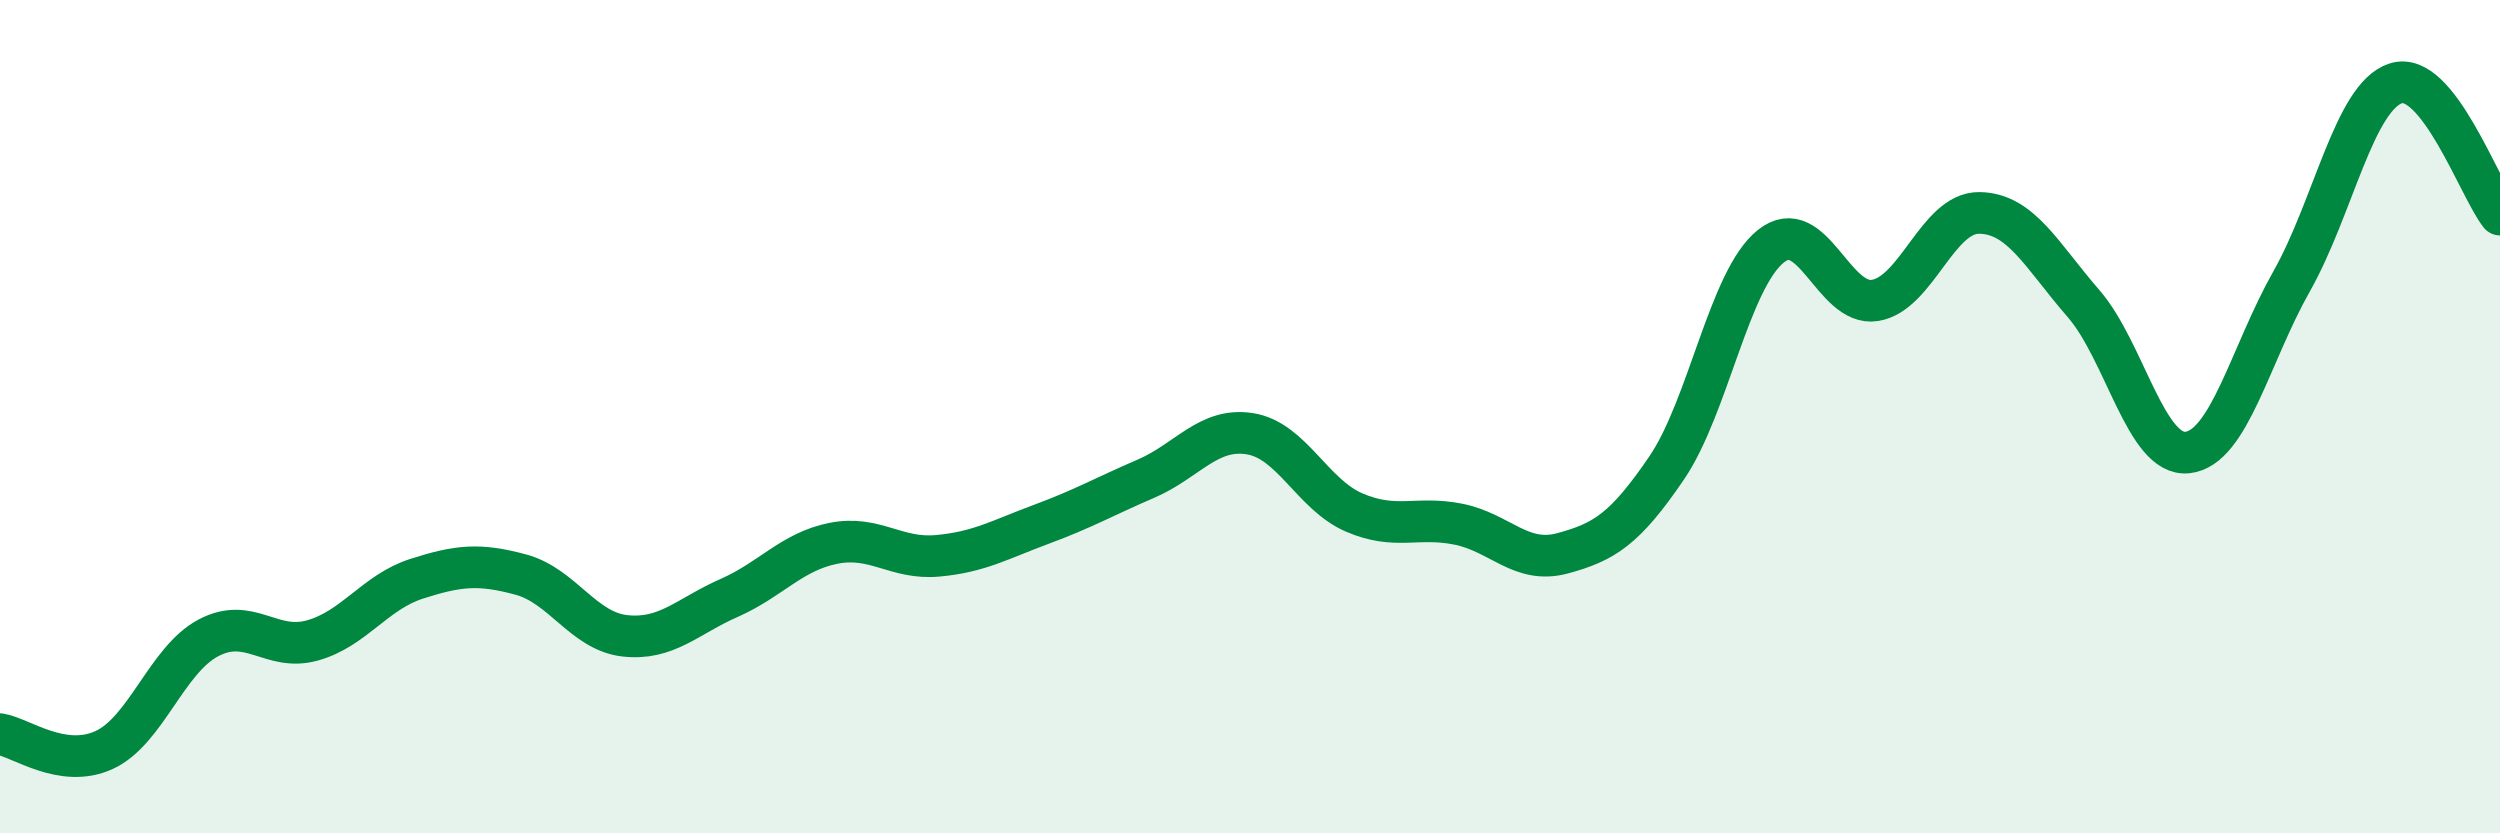 
    <svg width="60" height="20" viewBox="0 0 60 20" xmlns="http://www.w3.org/2000/svg">
      <path
        d="M 0,17.62 C 0.5,17.7 1.5,18.46 2.5,18 C 3.5,17.54 4,15.84 5,15.31 C 6,14.78 6.5,15.65 7.5,15.37 C 8.5,15.09 9,14.21 10,13.89 C 11,13.57 11.5,13.52 12.5,13.79 C 13.5,14.06 14,15.15 15,15.26 C 16,15.37 16.5,14.79 17.5,14.35 C 18.5,13.91 19,13.24 20,13.04 C 21,12.84 21.5,13.43 22.5,13.34 C 23.5,13.25 24,12.95 25,12.58 C 26,12.21 26.5,11.92 27.5,11.49 C 28.5,11.06 29,10.25 30,10.41 C 31,10.57 31.5,11.87 32.5,12.3 C 33.5,12.73 34,12.38 35,12.58 C 36,12.78 36.5,13.55 37.5,13.28 C 38.5,13.01 39,12.7 40,11.23 C 41,9.76 41.5,6.71 42.5,5.91 C 43.5,5.11 44,7.37 45,7.21 C 46,7.05 46.5,5.1 47.5,5.11 C 48.5,5.12 49,6.13 50,7.28 C 51,8.43 51.5,10.97 52.5,10.86 C 53.5,10.75 54,8.52 55,6.75 C 56,4.98 56.5,2.32 57.5,2 C 58.5,1.68 59.5,4.52 60,5.15L60 20L0 20Z"
        fill="#008740"
        opacity="0.1"
        stroke-linecap="round"
        stroke-linejoin="round"
      />
      <path
        d="M 0,17.62 C 0.5,17.7 1.5,18.46 2.5,18 C 3.5,17.54 4,15.84 5,15.31 C 6,14.78 6.5,15.65 7.5,15.37 C 8.5,15.09 9,14.21 10,13.89 C 11,13.57 11.5,13.52 12.5,13.79 C 13.5,14.06 14,15.15 15,15.26 C 16,15.37 16.5,14.79 17.5,14.35 C 18.5,13.91 19,13.24 20,13.04 C 21,12.84 21.5,13.43 22.5,13.34 C 23.5,13.25 24,12.95 25,12.58 C 26,12.21 26.5,11.92 27.5,11.49 C 28.5,11.06 29,10.25 30,10.41 C 31,10.57 31.5,11.87 32.5,12.3 C 33.5,12.73 34,12.38 35,12.58 C 36,12.78 36.5,13.55 37.5,13.28 C 38.5,13.01 39,12.7 40,11.23 C 41,9.76 41.5,6.71 42.5,5.91 C 43.5,5.11 44,7.37 45,7.21 C 46,7.05 46.5,5.1 47.5,5.11 C 48.5,5.12 49,6.13 50,7.28 C 51,8.43 51.5,10.97 52.5,10.86 C 53.5,10.75 54,8.52 55,6.75 C 56,4.98 56.5,2.32 57.5,2 C 58.5,1.68 59.5,4.52 60,5.15"
        stroke="#008740"
        stroke-width="1"
        fill="none"
        stroke-linecap="round"
        stroke-linejoin="round"
      />
    </svg>
  